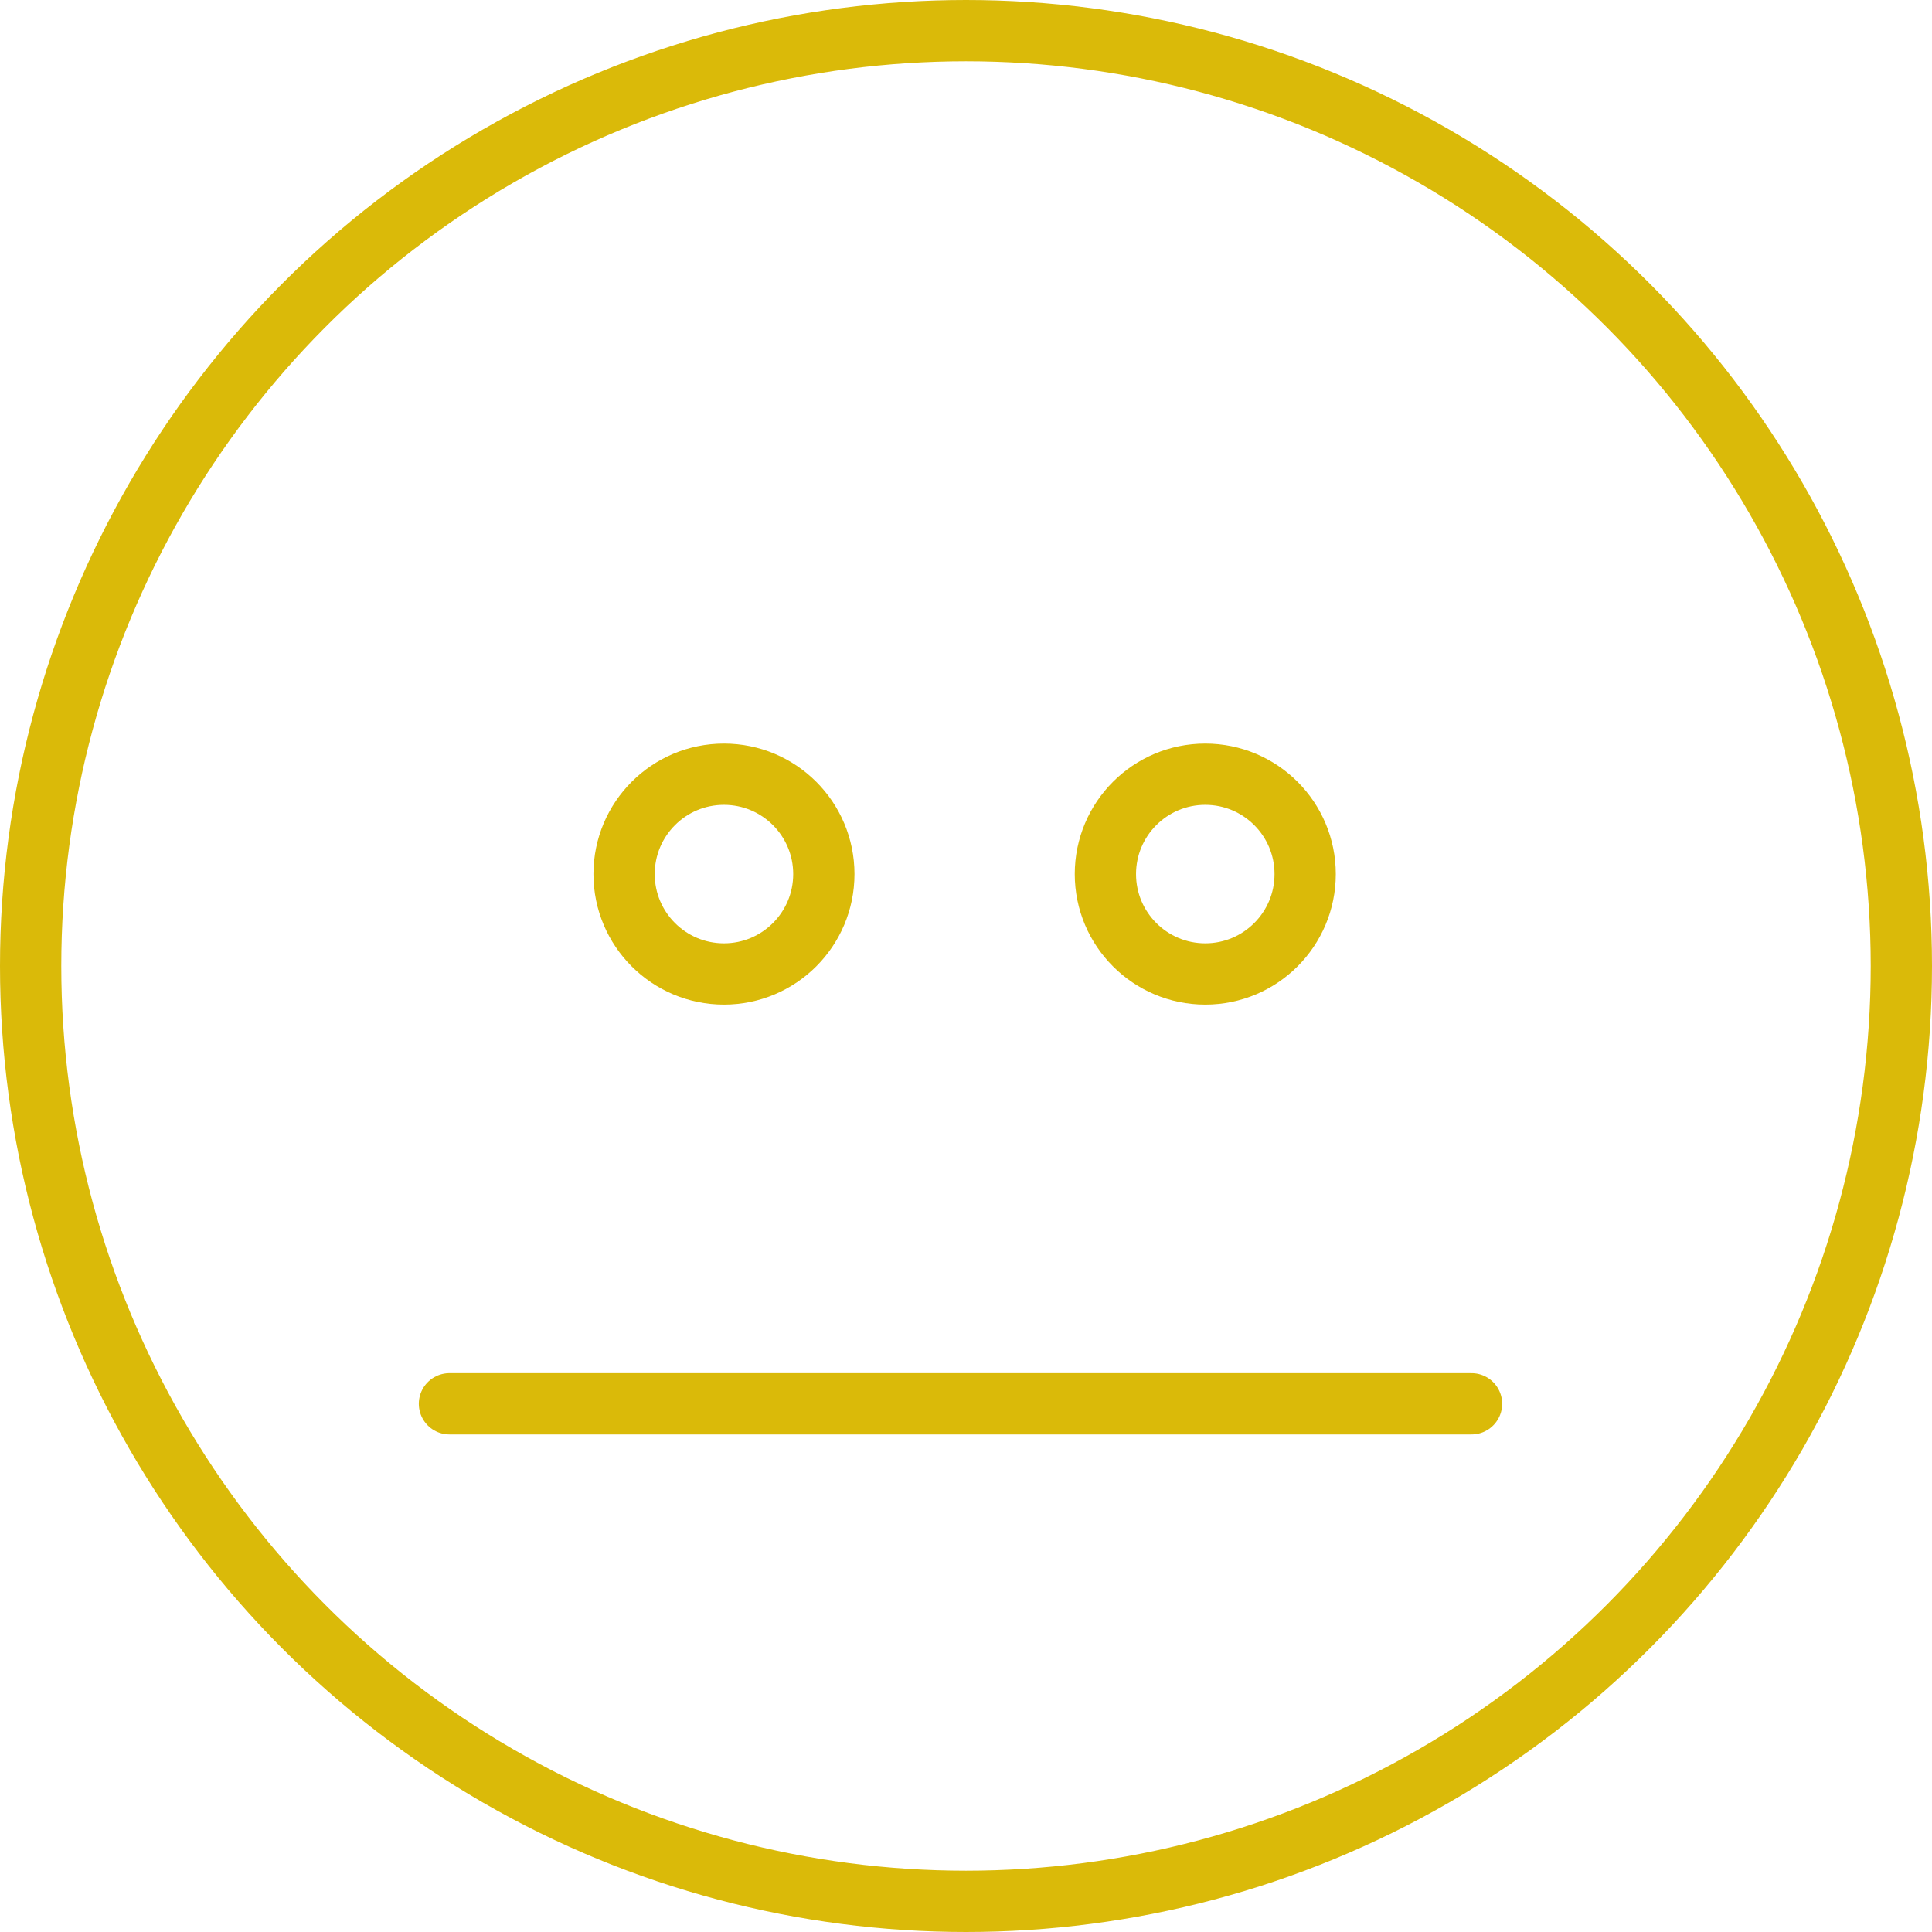 <?xml version="1.0" encoding="utf-8"?>
<!-- Generator: Adobe Illustrator 24.0.2, SVG Export Plug-In . SVG Version: 6.00 Build 0)  -->
<svg version="1.1" id="Capa_1" xmlns="http://www.w3.org/2000/svg" xmlns:xlink="http://www.w3.org/1999/xlink" x="0px" y="0px"
	 viewBox="0 0 63.06 63.06" style="enable-background:new 0 0 63.06 63.06;" xml:space="preserve">
<style type="text/css">
	.st0{fill:none;stroke:#DABA09;stroke-width:2;stroke-miterlimit:10;}
	.st1{fill:none;stroke:#DABA09;stroke-width:2;stroke-linecap:round;stroke-miterlimit:10;}
</style>
<g>
	<circle class="st0" cx="31.53" cy="31.53" r="30.53"/>
	<line class="st1" x1="14.67" y1="45.82" x2="48.03" y2="45.82"/>
	<circle class="st1" cx="23.63" cy="28.53" r="3.26"/>
	<circle class="st1" cx="39.34" cy="28.53" r="3.26"/>
</g>
</svg>
